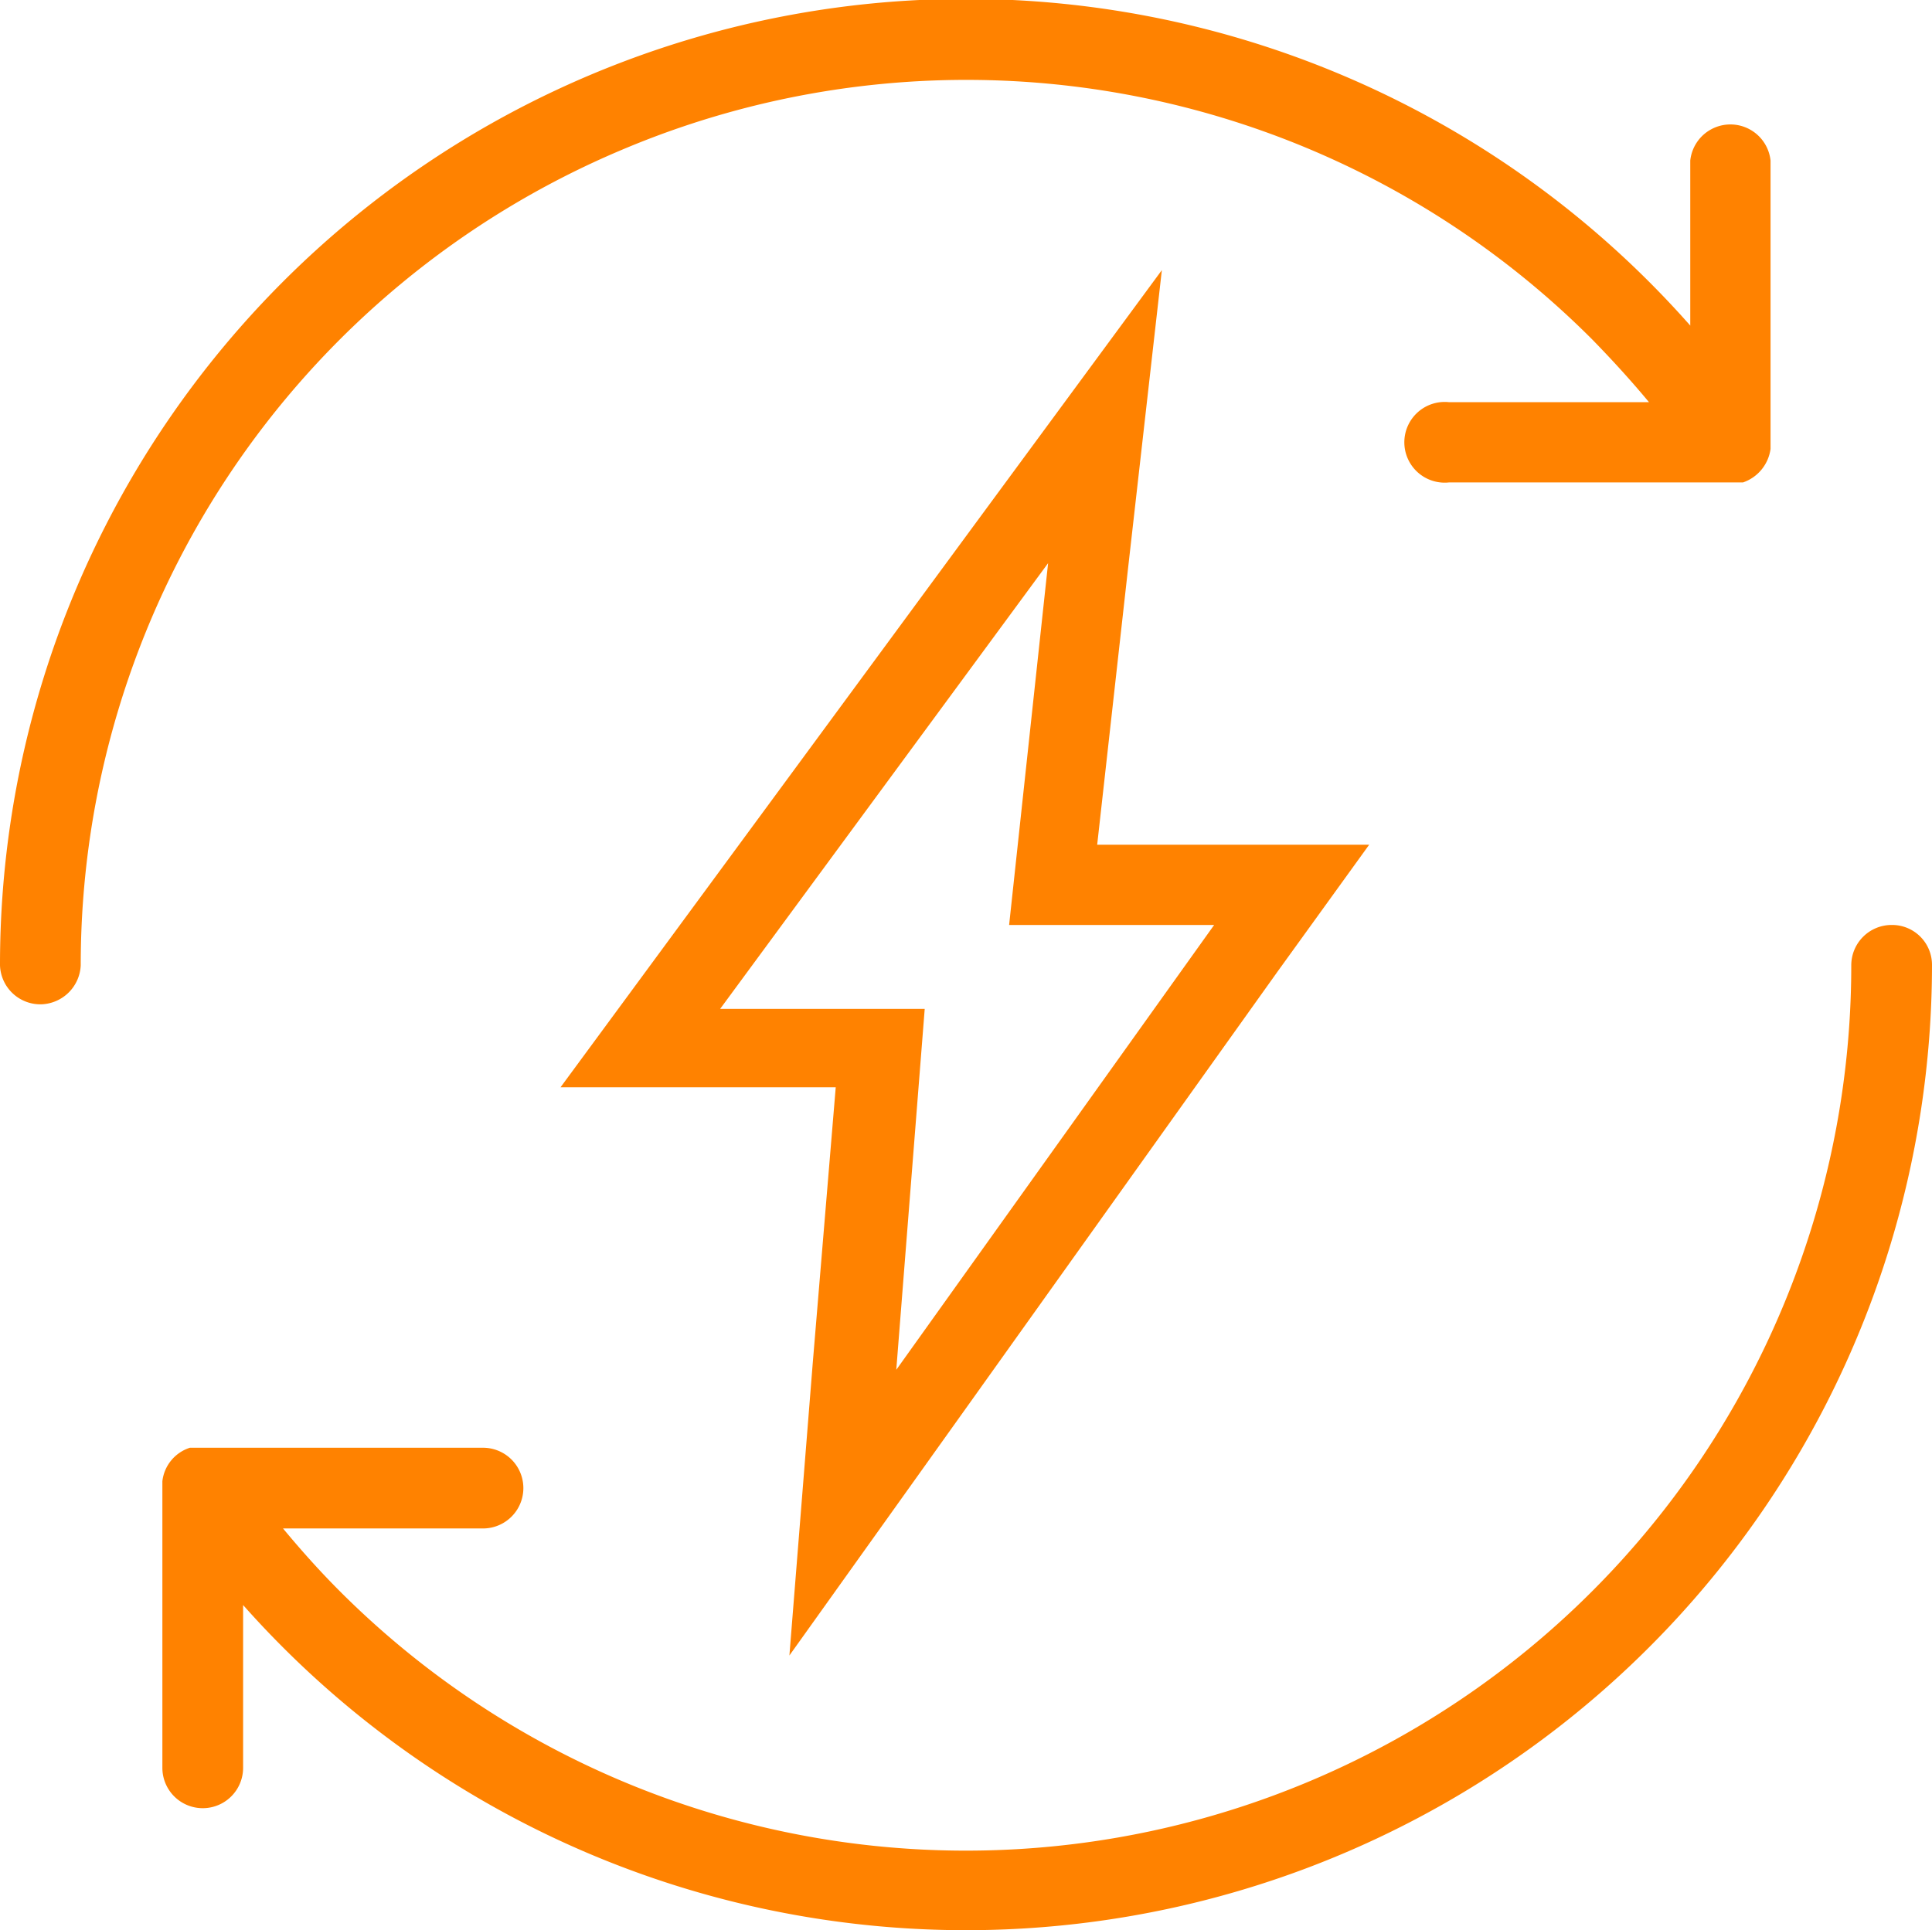 <svg xmlns="http://www.w3.org/2000/svg" viewBox="0 0 42.12 42.09"><defs><style>.cls-1{fill:#ff8200;}</style></defs><g id="Calque_2" data-name="Calque 2"><g id="Calque_1-2" data-name="Calque 1"><g id="Groupe_58" data-name="Groupe 58"><path id="Trac&#xE9;_108" data-name="Trac&#xE9; 108" class="cls-1" d="M17.21,36.1l3.72-5.21,6.92-9.7,2-2.77H23.92l.67-6,.74-6.53-3.9,5.3-7.15,9.72-2.06,2.8h6l-.5,6ZM15.7,22l7.15-9.72L22,20.17h4.47l-6.93,9.7L20.16,22H15.7Z"></path><path id="Trac&#xE9;_109" data-name="Trac&#xE9; 109" class="cls-1" d="M13.55,3.27A19.27,19.27,0,0,1,34.71,7.4c.43.44.85.9,1.24,1.37H31.59a.88.88,0,1,0,0,1.75H38a.9.9,0,0,0,.6-.73V3.5a.88.88,0,0,0-1.75,0V7.1A21.06,21.06,0,0,0,0,21.05a.88.88,0,0,0,.91.85.89.89,0,0,0,.85-.85A19.29,19.29,0,0,1,13.55,3.27Z"></path><path id="Trac&#xE9;_110" data-name="Trac&#xE9; 110" class="cls-1" d="M41.24,20.17a.88.88,0,0,0-.88.88A19.3,19.3,0,0,1,7.41,34.7c-.44-.44-.85-.9-1.24-1.37h4.36a.88.88,0,0,0,0-1.76H4.41l-.18,0H4.14a.87.87,0,0,0-.6.73s0,.07,0,.1v6.15a.88.88,0,0,0,1.76,0V35A21.06,21.06,0,0,0,42.12,21.05.87.87,0,0,0,41.24,20.17Z"></path></g></g></g></svg>